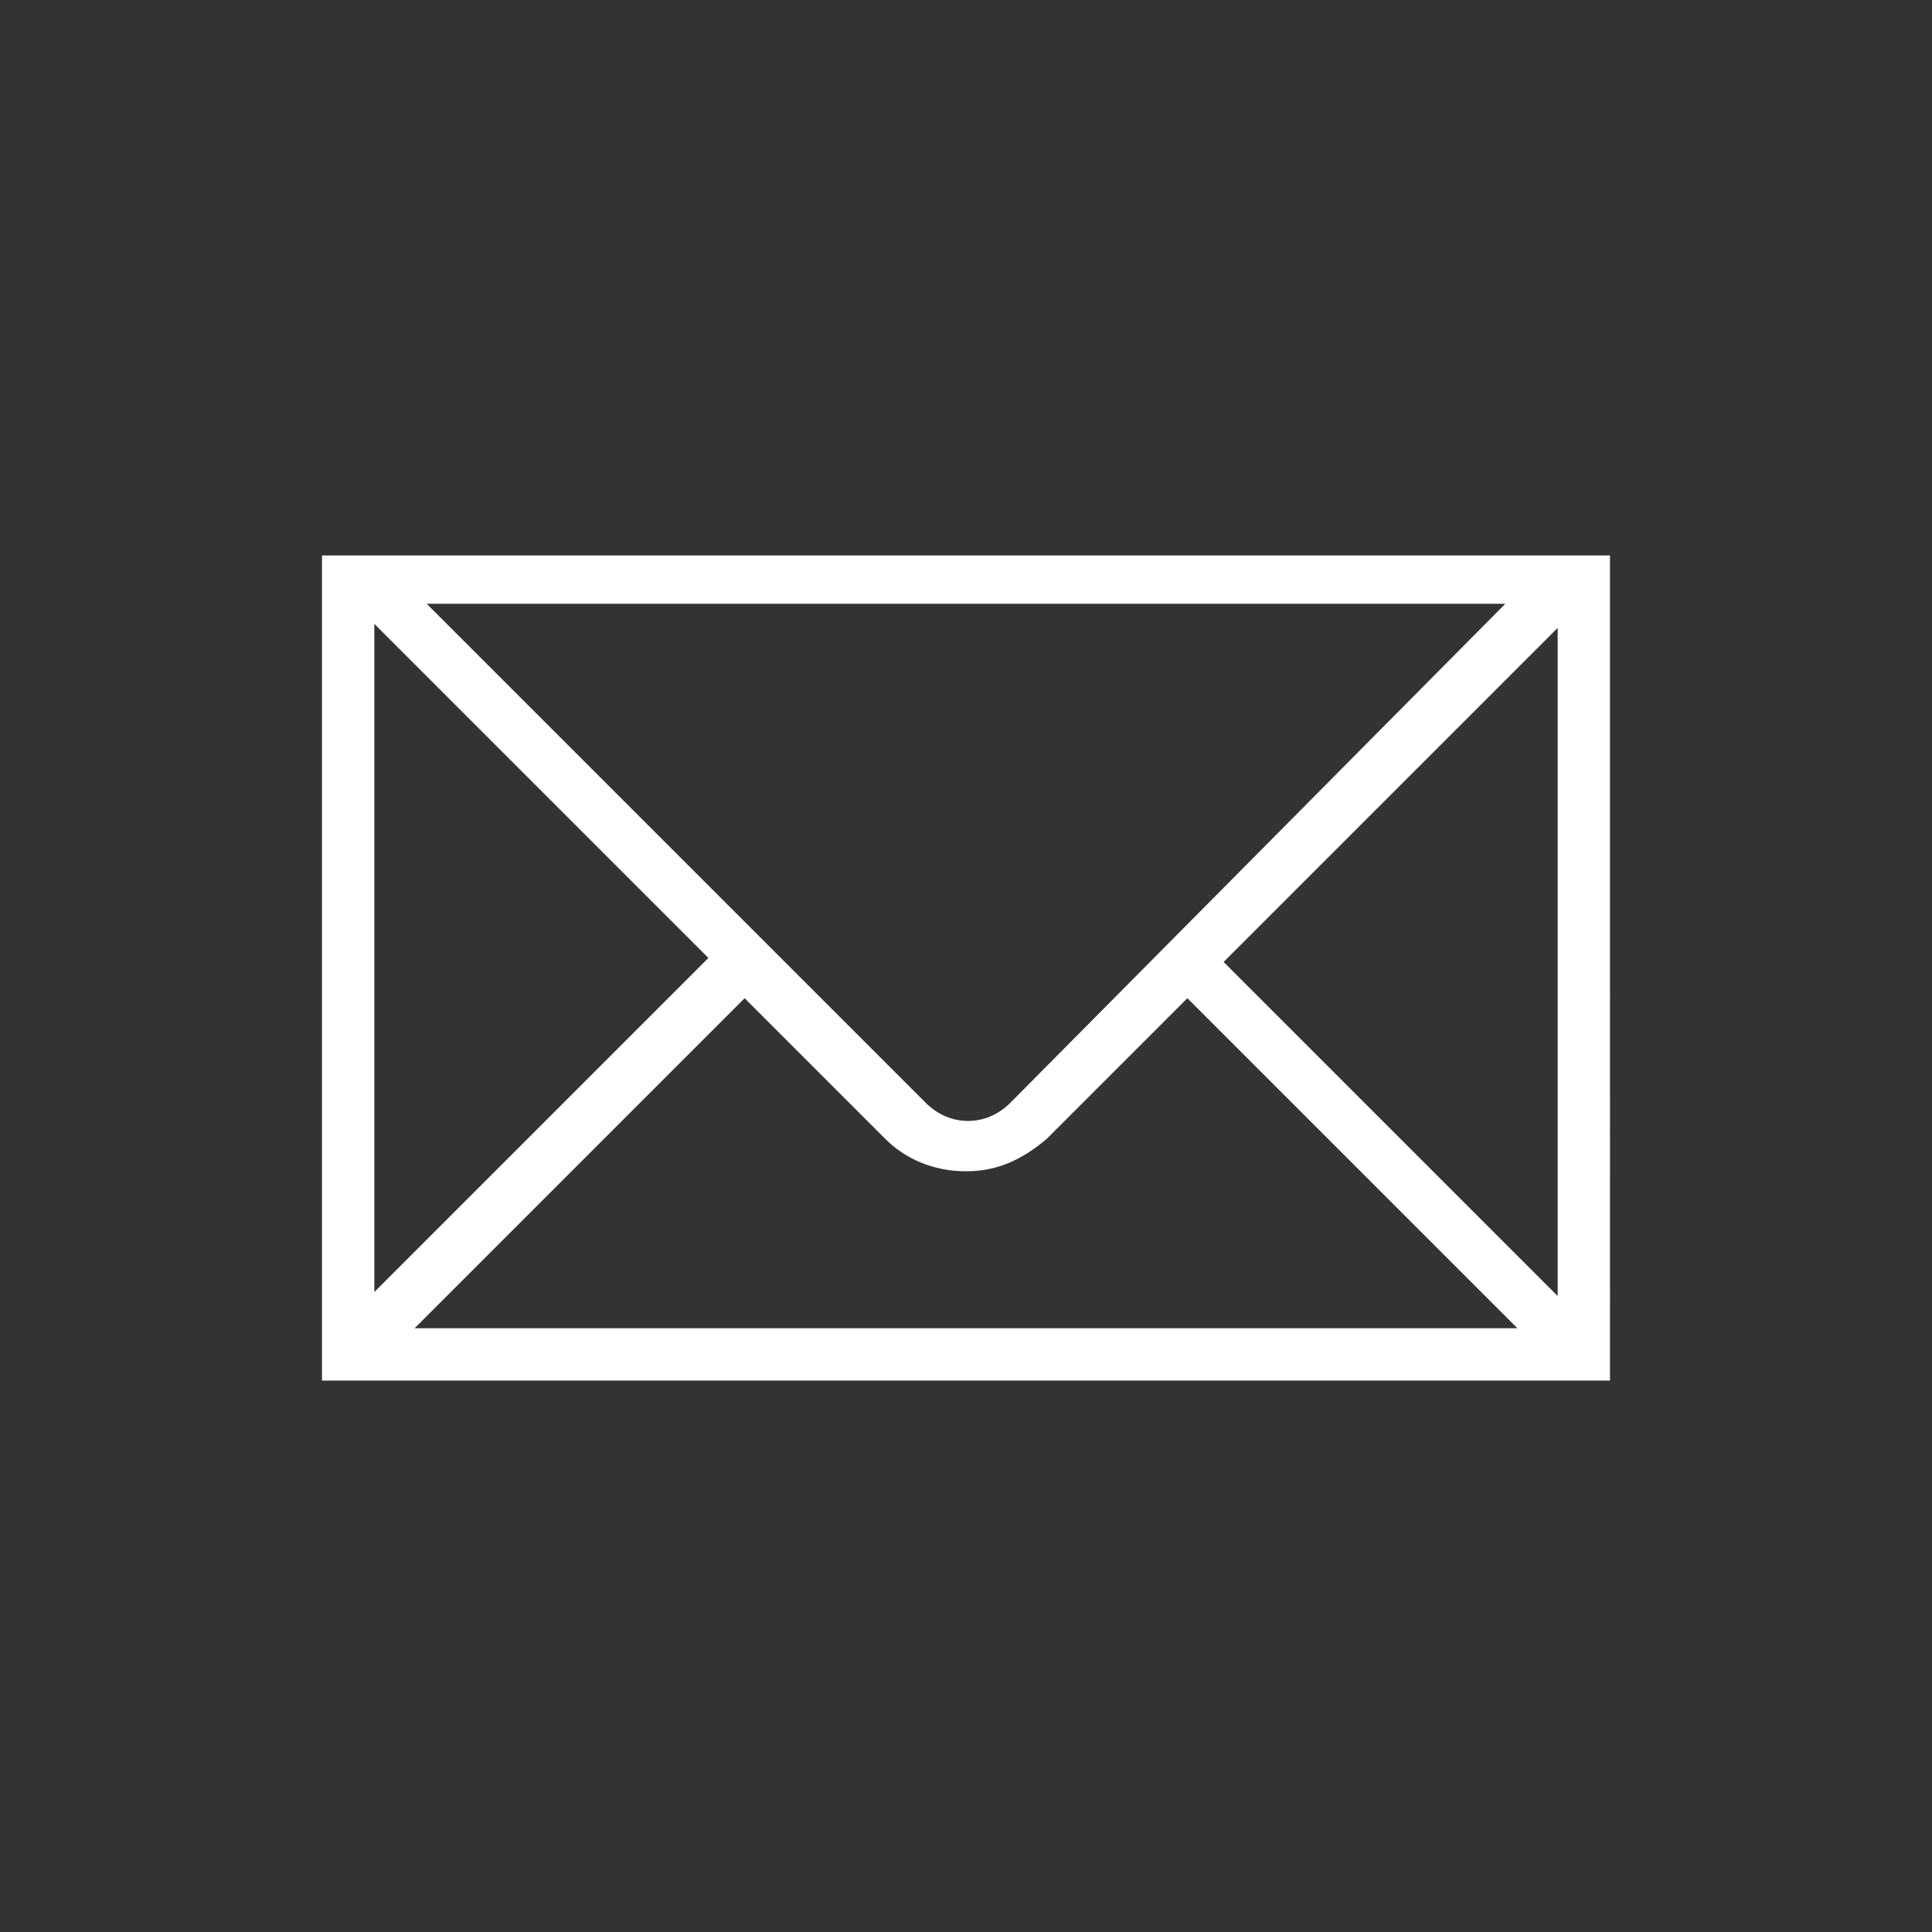<?xml version="1.0" encoding="utf-8"?>
<!-- Generator: Adobe Illustrator 18.1.1, SVG Export Plug-In . SVG Version: 6.00 Build 0)  -->
<!DOCTYPE svg PUBLIC "-//W3C//DTD SVG 1.0//EN" "http://www.w3.org/TR/2001/REC-SVG-20010904/DTD/svg10.dtd">
<svg version="1.0" id="Layer_1" xmlns="http://www.w3.org/2000/svg" xmlns:xlink="http://www.w3.org/1999/xlink" x="0px" y="0px"
	 width="48px" height="48px" viewBox="0 0 48 48" enable-background="new 0 0 48 48" xml:space="preserve">
<rect x="0" y="0" width="48" height="48" fill="#333333" stroke="none"/>
<path fill="#FFFFFF" d="M8,13.8v20.5h32V13.8H8z M37.4,15L25.1,27.4c-0.6,0.6-1.5,0.6-2.1,0L10.6,15H37.4z M9.3,15.5l8.3,8.3
	l-8.3,8.3V15.5z M10.3,33l8.2-8.2l3.5,3.5c0.5,0.5,1.2,0.8,2,0.8s1.4-0.3,2-0.8l3.5-3.5l8.2,8.2H10.3z M38.7,32.2l-8.3-8.3l8.3-8.3
	V32.2z"/>
</svg>

